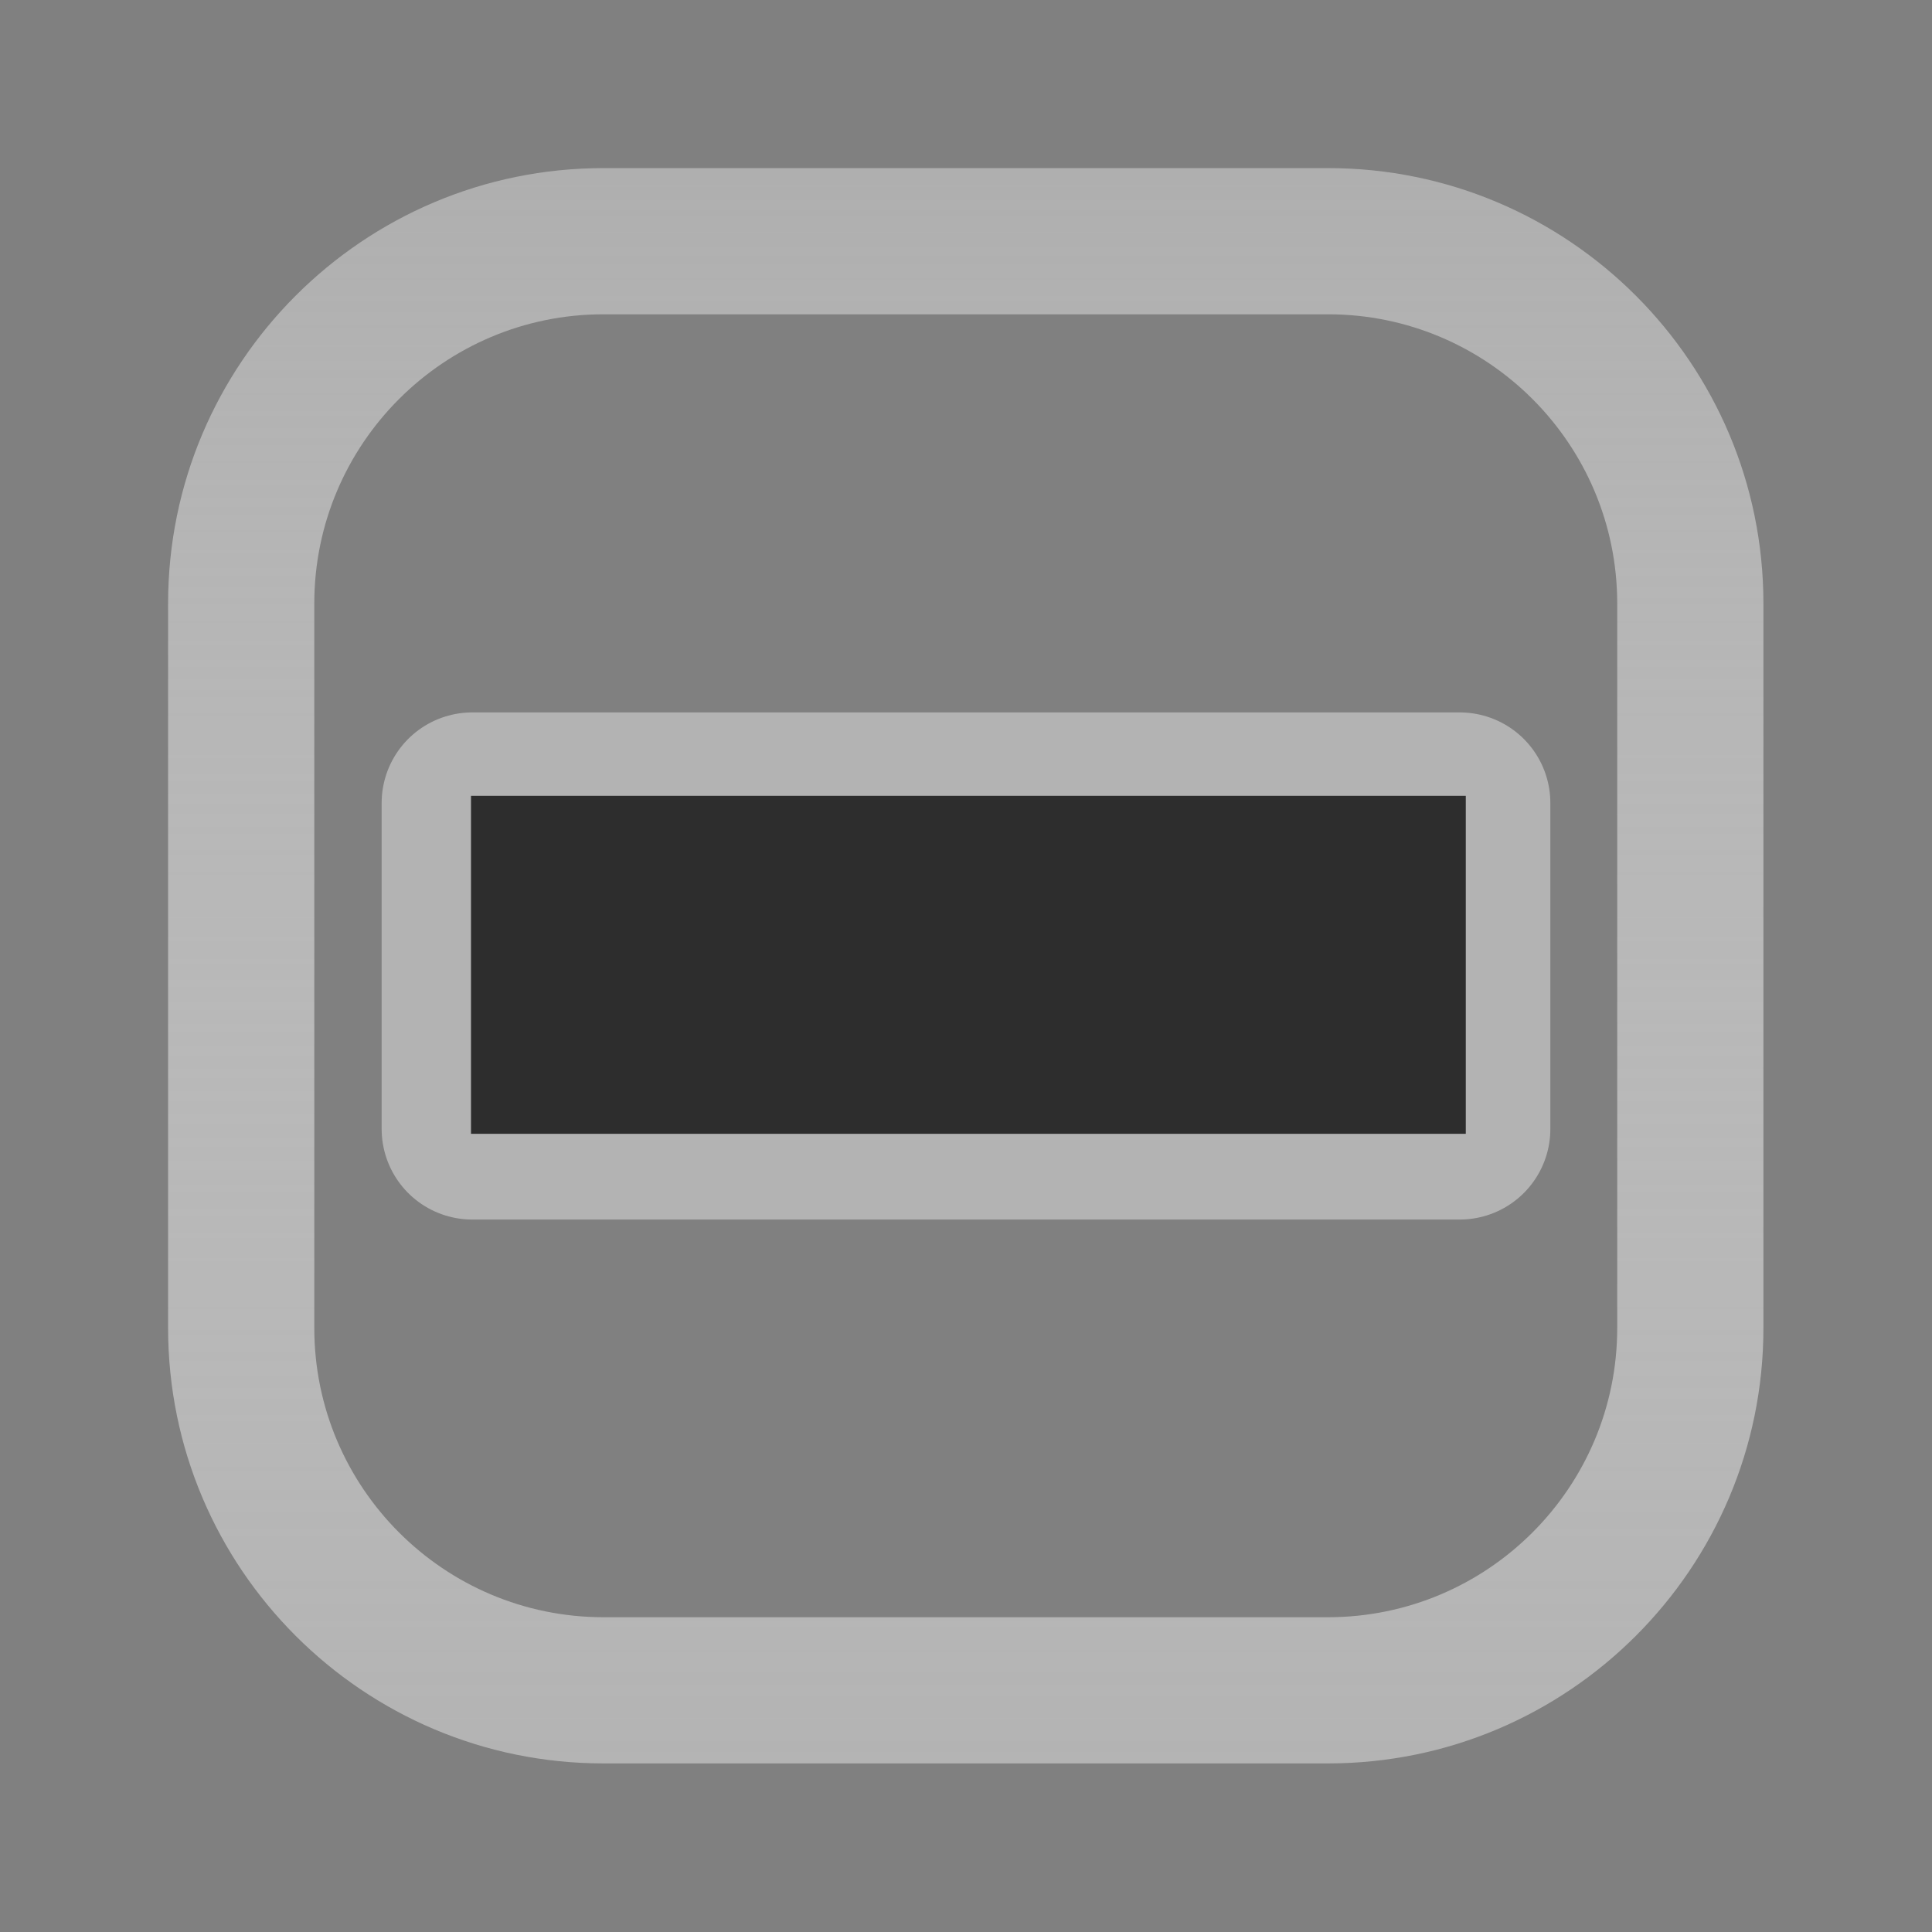 <svg clip-rule="evenodd" fill-rule="evenodd" stroke-linejoin="round" stroke-miterlimit="1.414" viewBox="0 0 48 48" xmlns="http://www.w3.org/2000/svg">
 <rect x="0" y="0" width="48" height="48" fill="#808080" stroke="none"/>
 <linearGradient id="a" x2="1" gradientTransform="matrix(0 -63.328 63.328 0 24 46.118)" gradientUnits="userSpaceOnUse">
  <stop stop-color="#b3b3b3" offset="0"/>
  <stop stop-color="#fff" stop-opacity=".21" offset="1"/>
 </linearGradient>
 <linearGradient id="b" x2="1" gradientTransform="matrix(0 -1165.86 1165.86 0 -1178.23 1244.51)" gradientUnits="userSpaceOnUse">
  <stop stop-color="#fff" stop-opacity=".19" offset="0"/>
  <stop stop-color="#b3b3b3" offset="1"/>
 </linearGradient>
 <path transform="matrix(.896 0 0 .896 2.49 2.49)" d="m46.118 13.954c0-6.663-5.409-12.072-12.072-12.072h-20.092c-6.663 0-12.072 5.409-12.072 12.072v20.092c0 6.663 5.409 12.072 12.072 12.072h20.092c6.663 0 12.072-5.409 12.072-12.072zm-4.054 0v20.092c0 4.425-3.593 8.018-8.018 8.018h-20.092c-4.425 0-8.018-3.593-8.018-8.018v-20.092c0-4.425 3.593-8.018 8.018-8.018h20.092c4.425 0 8.018 3.593 8.018 8.018z" fill="url(#a)"/>
 <path transform="translate(10.63)" d="m1.102 19.95h24.536v8.099h-24.536z" fill="none" stroke="url(#b)" stroke-width="4.5"/>
 <path d="m11.702 19.772h24.715v8.397h-24.715z" fill="#2d2d2d"/>
</svg>
